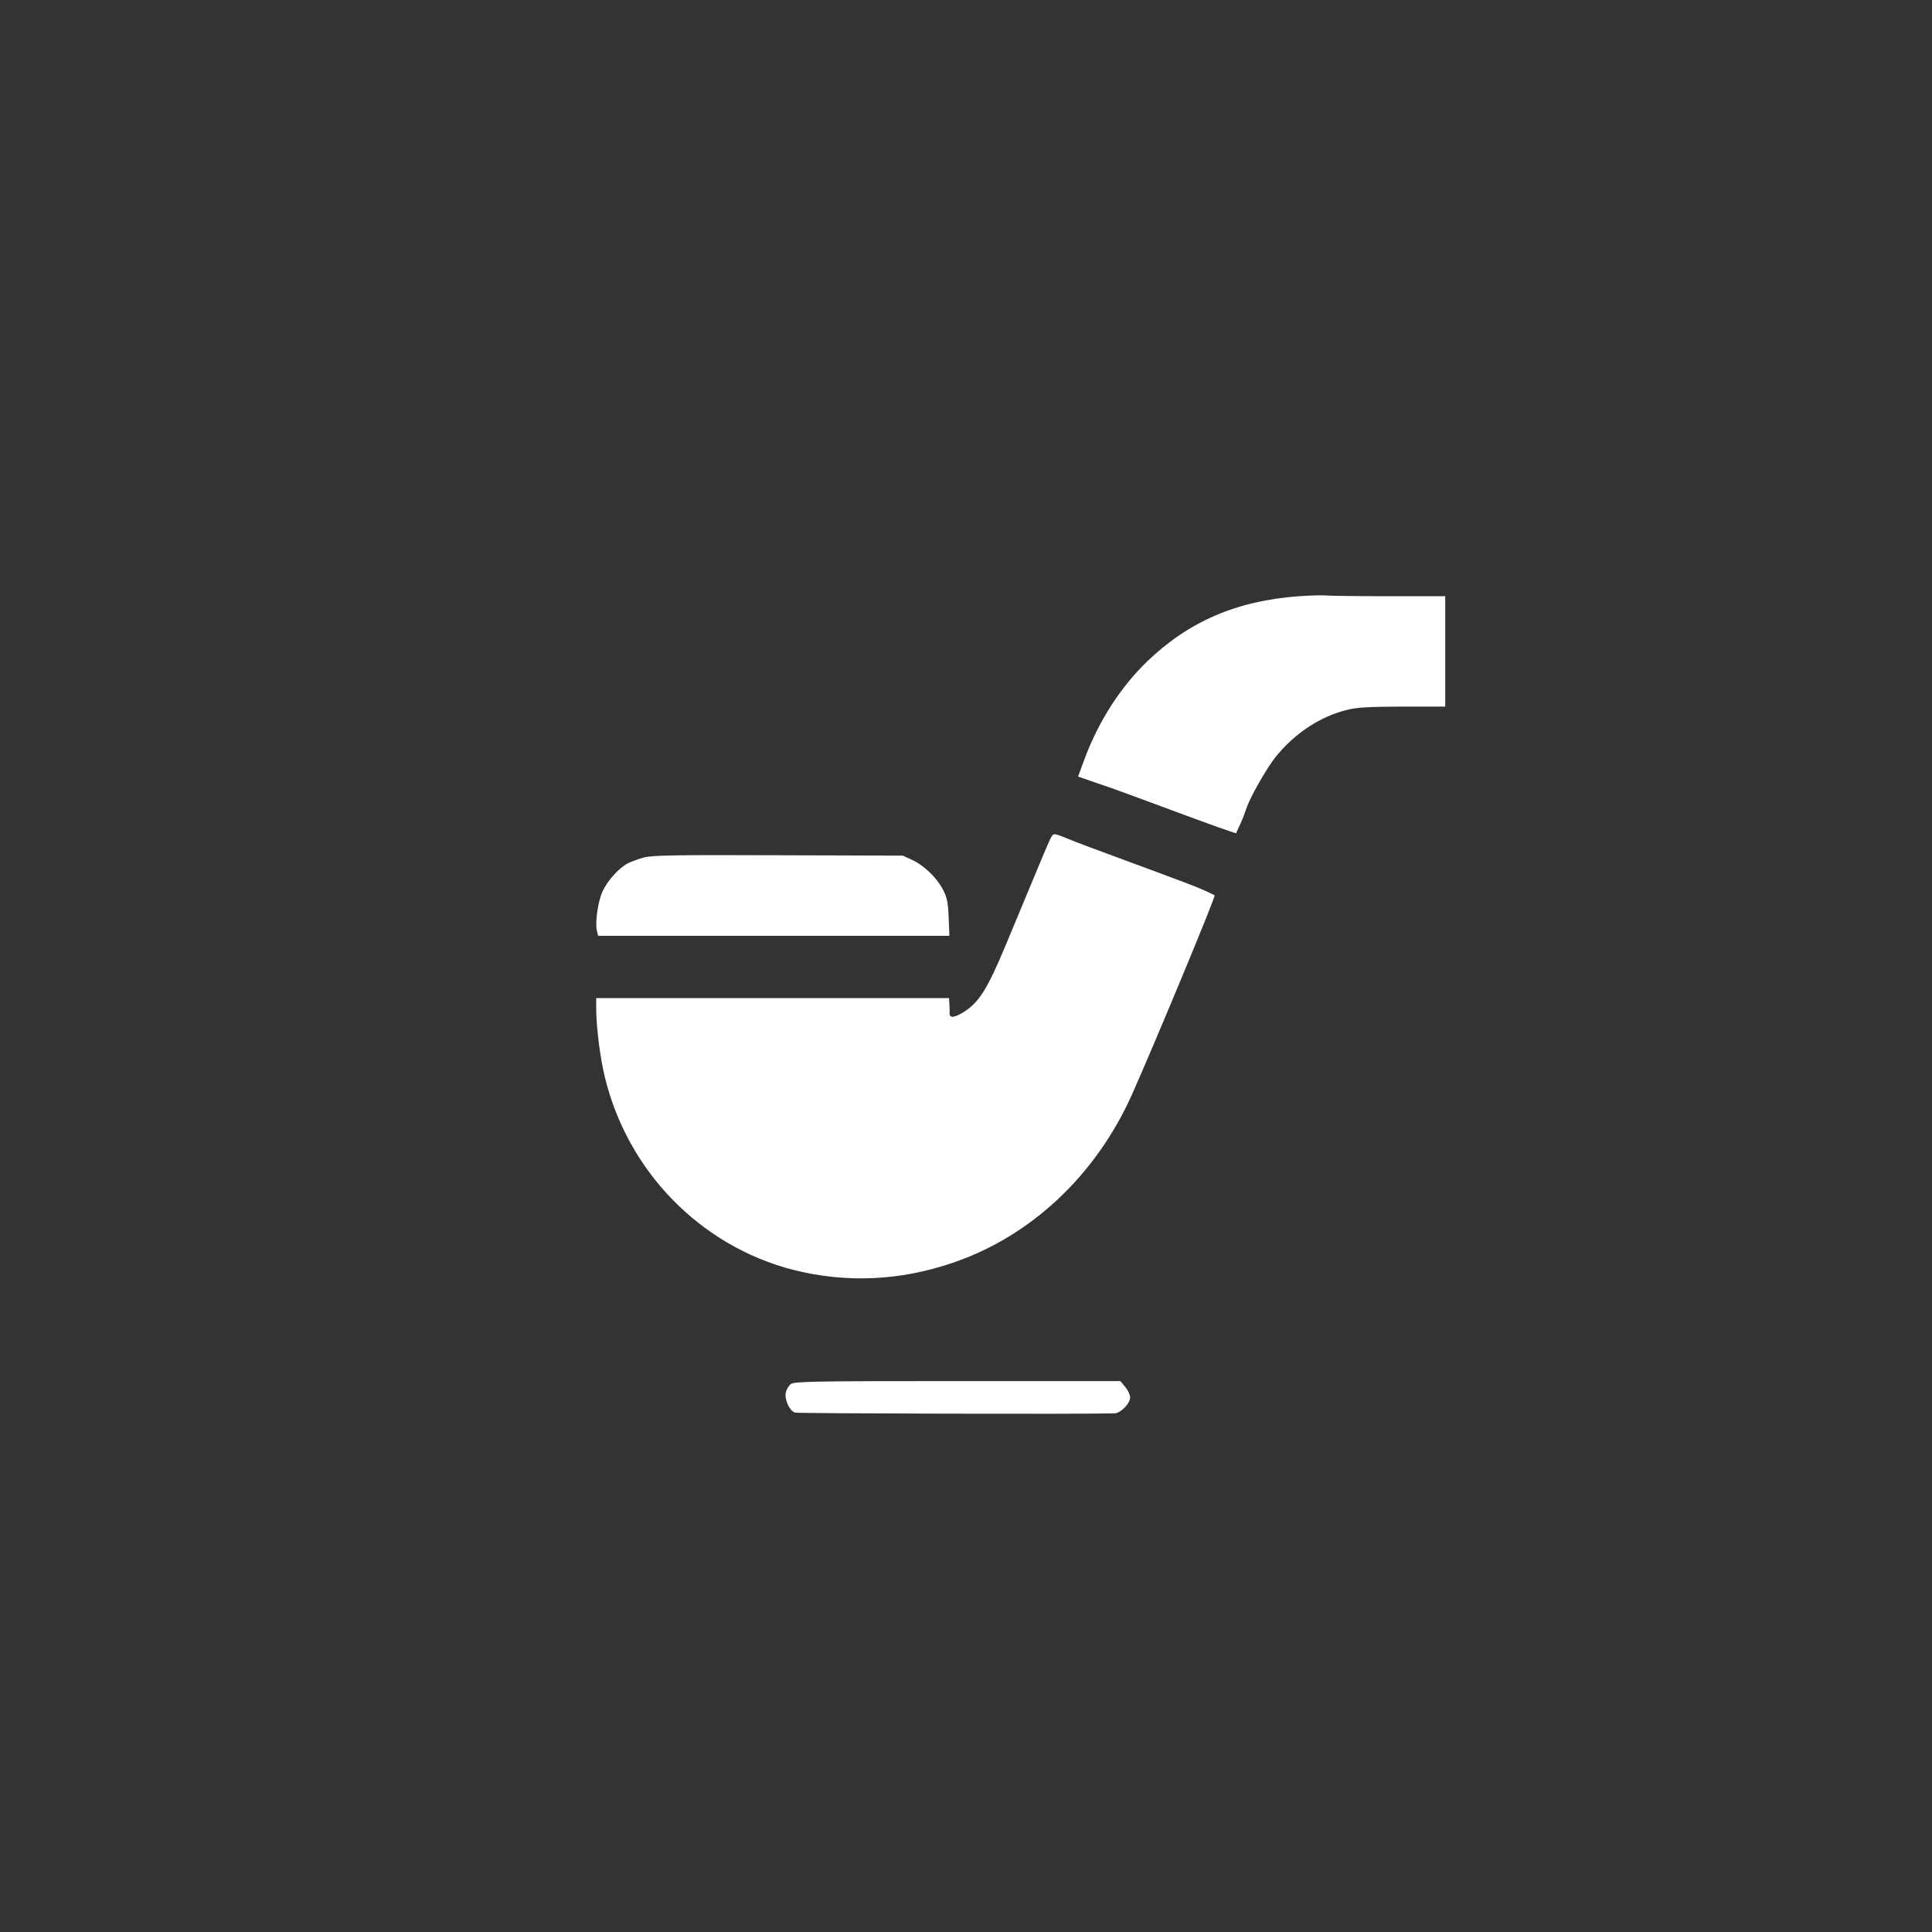<?xml version="1.0" standalone="no"?>
<!DOCTYPE svg PUBLIC "-//W3C//DTD SVG 20010904//EN"
 "http://www.w3.org/TR/2001/REC-SVG-20010904/DTD/svg10.dtd">
<svg version="1.0" xmlns="http://www.w3.org/2000/svg"
 width="1024pt" height="1024pt" viewBox="0 0 1024 1024"
 preserveAspectRatio="xMidYMid meet">

<rect x="0" y="0" width="1024" height="1024" fill="#333333" stroke="none"/>

<g transform="translate(0,1024) scale(0.1,-0.1)"
fill="#ffffff" stroke="none">
<path d="M6885 7080 c-330 -24 -585 -134 -805 -346 -142 -137 -258 -318 -333
-520 l-33 -90 110 -38 c61 -20 208 -74 326 -118 118 -44 257 -95 308 -113 l93
-32 24 52 c13 29 26 64 30 77 17 56 109 218 156 276 101 125 235 214 377 249
53 14 114 17 294 18 l228 0 0 293 0 292 -304 0 c-167 0 -316 2 -332 4 -16 2
-78 0 -139 -4z"/>
<path d="M5570 5800 c-10 -18 -61 -139 -241 -573 -95 -227 -139 -298 -218
-349 -51 -32 -78 -36 -78 -10 1 9 0 32 -1 49 l-2 33 -935 0 -935 0 0 -54 c0
-96 20 -258 45 -361 120 -503 508 -900 1001 -1026 279 -70 564 -58 844 38 413
140 756 462 948 888 115 257 447 1055 440 1060 -2 1 -25 12 -53 25 -49 22 -86
36 -470 178 -104 38 -219 81 -254 96 -77 31 -77 31 -91 6z"/>
<path d="M3412 5695 c-29 -8 -66 -22 -83 -30 -48 -25 -109 -92 -135 -149 -25
-54 -41 -167 -30 -210 l6 -26 931 0 931 0 -4 98 c-3 80 -9 106 -30 147 -34 64
-100 128 -163 157 l-50 23 -660 2 c-549 2 -669 0 -713 -12z"/>
<path d="M4193 2905 c-12 -8 -24 -28 -28 -45 -8 -37 19 -97 48 -107 16 -5
1531 -9 1695 -4 32 1 82 53 82 84 0 14 -12 39 -26 56 l-26 31 -862 0 c-750 0
-864 -2 -883 -15z"/>
</g>
</svg>
